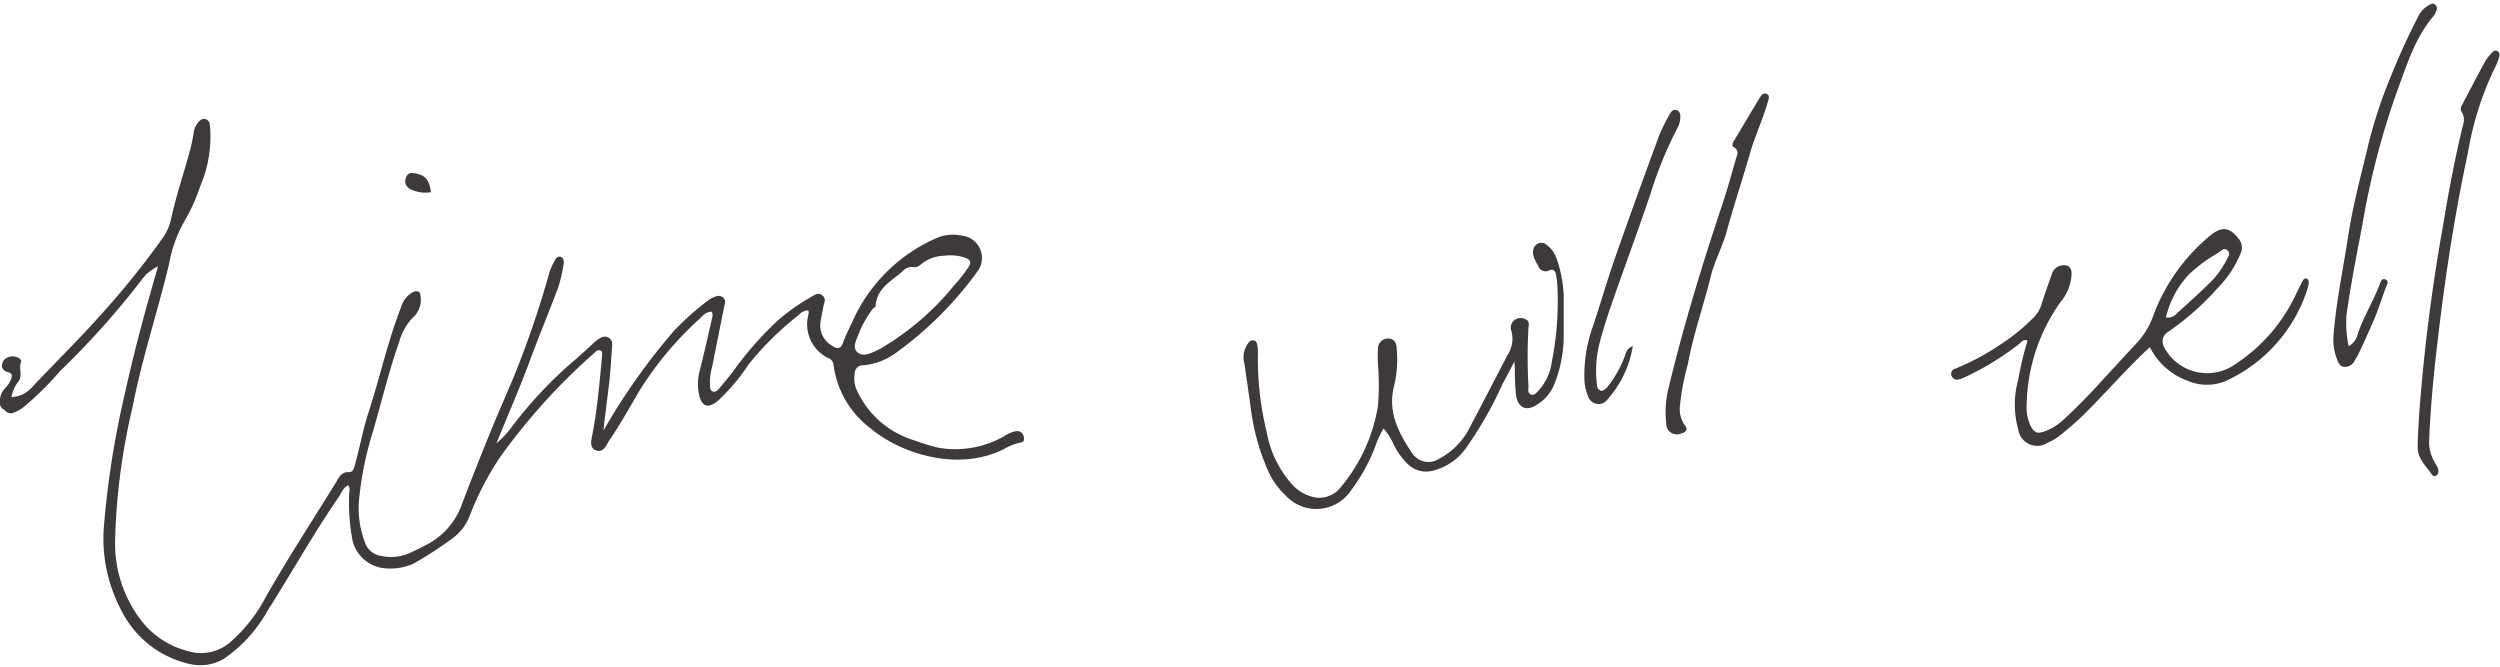 <svg xmlns="http://www.w3.org/2000/svg" viewBox="0 0 205.63 54.41" width="412" height="110"><defs><style>.cls-1{fill:#3e3a39;}</style></defs><title>アセット 1</title><g id="レイヤー_2" data-name="レイヤー 2"><g id="デザイン"><path class="cls-1" d="M176.83,28.31c-1.86,1.71-3.41,3.52-5.09,5.2a23.32,23.32,0,0,1-2.41,2.14,3.78,3.78,0,0,1-.87.5A1.58,1.58,0,0,1,166,35.06,7.6,7.6,0,0,1,166,31a27.1,27.1,0,0,1,.77-3.23c-.37-.15-.51.14-.7.28a23.13,23.13,0,0,1-4.35,2.68,3.17,3.17,0,0,1-.62.24.48.48,0,0,1-.6-.38.42.42,0,0,1,.32-.51,20,20,0,0,0,3.63-1.93,16.19,16.19,0,0,0,2.85-2.31,2.72,2.72,0,0,0,.68-1.26c.24-.74.5-1.48.77-2.21a1,1,0,0,1,.85-.79c.54-.07.81.18.79.75a3.82,3.82,0,0,1-.89,2.24A15,15,0,0,0,166.7,33a3.59,3.59,0,0,0,.3,1.74c.29.59.55.72,1.16.5a4.66,4.66,0,0,0,1.52-.92q1.59-1.47,3.06-3.09c1-1.09,2-2.17,3-3.25a6.47,6.47,0,0,0,1.41-2.37,15.54,15.54,0,0,1,4.61-6.45c1-.84,1.65-.71,2.37.23a1.13,1.13,0,0,1,.15,1.24,8.68,8.68,0,0,1-1.83,2.77,22.53,22.53,0,0,1-4,3.57c-.71.43-.72,1-.24,1.69a4,4,0,0,0,5.72,1,13.87,13.87,0,0,0,4.85-5.56c.2-.41.39-.81.59-1.2.07-.13.17-.28.35-.23s.2.28.17.46-.07.29-.11.43a12.49,12.49,0,0,1-6.39,7.38,4,4,0,0,1-3.46.13A5.59,5.59,0,0,1,176.83,28.31Zm1.32-2.44a1,1,0,0,0,.92-.36c.91-.82,1.82-1.64,2.69-2.49a7.21,7.21,0,0,0,1.37-1.87c.13-.24.38-.55.09-.8s-.49,0-.7.16a12.81,12.81,0,0,0-2.42,1.76A7.72,7.72,0,0,0,178.15,25.87Z"/><path class="cls-1" d="M198.86,36.49c0-.92.08-1.85.13-2.78a150.89,150.89,0,0,1,1.91-15.14c.45-2.72.94-5.42,1.58-8.09.12-.5.34-1,0-1.51a.49.49,0,0,1,0-.53c.64-1.21,1.27-2.43,1.93-3.64a4.11,4.11,0,0,1,.62-.77.31.31,0,0,1,.41-.06.37.37,0,0,1,.14.4,3.62,3.62,0,0,1-.31.83A25.69,25.69,0,0,0,203,12.28c-.93,4.33-1.64,8.7-2.2,13.08-.45,3.57-.87,7.15-1,10.76a3.26,3.26,0,0,0,.42,1.59c.13.27.35.5.35.81a.53.53,0,0,1-.12.3.27.27,0,0,1-.4,0C199.57,38.09,198.83,37.5,198.86,36.49Z"/><path class="cls-1" d="M193.18,28.23a1.53,1.53,0,0,0,.76-1.05c.48-1.38,1.25-2.62,1.78-4,.09-.23.17-.59.5-.43s.08.47,0,.7c-.33.91-.62,1.84-1,2.71S194.41,28,194,28.84a4.79,4.79,0,0,1-.33.58.86.86,0,0,1-.8.51c-.41,0-.54-.34-.66-.66a4.47,4.47,0,0,1-.26-2.08c.22-2.71.79-5.37,1.19-8s1.08-5.09,1.68-7.62a39.1,39.1,0,0,1,1.86-5.6q1-2.49,2.23-4.87a2.07,2.07,0,0,1,.91-.94c.16-.09.34-.18.51,0s.12.41,0,.62a.92.92,0,0,1-.16.29c-1.54,1.8-2.19,4-3,6.18a64.39,64.39,0,0,0-2.82,10.77c-.48,2.56-1,5.1-1.35,7.68A9.36,9.36,0,0,0,193.18,28.23Z"/><path class="cls-1" d="M124.56,29.49c-.4.79-.7,1.34-1,1.9a30.49,30.49,0,0,1-2.83,5,4.76,4.76,0,0,1-3,2.11,2.16,2.16,0,0,1-2-.64,5.62,5.62,0,0,1-1.14-1.64A5,5,0,0,0,113.8,35a7.45,7.45,0,0,0-.69,1.5,14.58,14.58,0,0,1-2,3.61,3.43,3.43,0,0,1-5.42.34,6.18,6.18,0,0,1-1.4-2,18.26,18.26,0,0,1-1.37-4.81c-.18-1.33-.37-2.65-.57-4a1.93,1.93,0,0,1,.34-1.69.41.41,0,0,1,.37-.2c.23,0,.32.18.35.37a3,3,0,0,1,.06.66,25,25,0,0,0,.72,6.52,8.75,8.75,0,0,0,2,4.2,3.43,3.43,0,0,0,1.66,1.09,2.21,2.21,0,0,0,2.41-.74,13.87,13.87,0,0,0,3.08-6.71,21,21,0,0,0,0-3.45,9.89,9.89,0,0,1,0-1.22.83.83,0,0,1,.84-.87c.44,0,.69.26.71.93a9.32,9.32,0,0,1-.2,2.88c-.6,2.16.33,3.94,1.47,5.63a1.6,1.6,0,0,0,2.19.46A6,6,0,0,0,121,34.7c1-1.89,2-3.83,3-5.75a2.44,2.44,0,0,0,.33-1.92.79.79,0,0,1,.32-1,.85.85,0,0,1,.86,0c.3.14.24.41.21.67a42.71,42.71,0,0,0,0,4.8c0,.24-.1.58.2.7s.52-.21.71-.42a4.26,4.26,0,0,0,1-2.22,25.33,25.33,0,0,0,.47-6.21,8.1,8.1,0,0,0-.11-1c-.06-.27-.2-.51-.55-.36a.64.64,0,0,1-.92-.36c-.24-.46-.56-.9-.37-1.46a.67.67,0,0,1,1.1-.25,2.36,2.36,0,0,1,.81,1.18,10.55,10.55,0,0,1,.56,2.95c0,1.15,0,2.31,0,3.46a10.78,10.78,0,0,1-.76,3.81A3.47,3.47,0,0,1,126.48,33c-.86.62-1.61.35-1.78-.71a18.58,18.58,0,0,1-.1-2.12C124.6,30,124.59,29.91,124.56,29.49Z"/><path class="cls-1" d="M137,33.44a8.38,8.38,0,0,1,.3-2c1.22-5.06,2.74-10,4.39-14.95.4-1.2.74-2.42,1.08-3.63.09-.32.34-.7-.16-1-.19-.1-.11-.34,0-.5.72-1.21,1.44-2.42,2.17-3.63.12-.2.31-.37.55-.25s.16.37.1.58c-.39,1.4-1,2.7-1.43,4.1-.64,2.25-1.39,4.47-2,6.72-.36,1.25-1,2.4-1.3,3.67-.6,2.4-1.43,4.75-1.88,7.2a19.38,19.38,0,0,0-.63,3.28,2.33,2.33,0,0,0,.38,1.69c.31.36.08.61-.33.7a.87.87,0,0,1-1.19-.81A10.85,10.85,0,0,1,137,33.44Z"/><path class="cls-1" d="M134.3,28.23a8.62,8.62,0,0,1-2.22,4.53.9.9,0,0,1-1.46-.42,3.79,3.79,0,0,1-.3-1.41,11.79,11.79,0,0,1,.64-4.16c.66-1.93,1.21-3.9,1.89-5.83,1.16-3.32,2.37-6.64,3.58-9.94a13.61,13.61,0,0,1,.88-1.8c.11-.22.29-.49.6-.39s.32.47.29.76a1.76,1.76,0,0,1-.19.64,32.75,32.75,0,0,0-2.24,5.44c-.91,2.71-1.9,5.39-2.85,8.08-.51,1.44-1,2.88-1.38,4.35a9.39,9.39,0,0,0-.2,3.21c0,.23.06.48.28.58s.48-.14.63-.34a9.27,9.27,0,0,0,1.37-2.41C133.74,28.78,133.8,28.39,134.3,28.23Z"/><path class="cls-1" d="M40.83,36.22a7.78,7.78,0,0,0,1.3-1.4,34.88,34.88,0,0,1,5-5.33c.49-.4.94-.84,1.42-1.26a5.67,5.67,0,0,1,.58-.52c.28-.18.58-.39.93-.18s.3.49.28.79c-.07,1-.12,1.93-.23,2.89-.15,1.32-.34,2.62-.47,3.95a52.76,52.76,0,0,1,5.71-8.1,23,23,0,0,1,2.9-2.6,1.54,1.54,0,0,1,.39-.23c.28-.12.57-.24.84,0s.14.48.09.73q-.51,2.52-1,5a4.13,4.13,0,0,0-.17,1.44c0,.21,0,.48.24.56s.42-.14.56-.3c.34-.4.66-.81,1-1.22A27.77,27.77,0,0,1,64,26.09a17.21,17.21,0,0,1,2.73-1.92c.27-.16.59-.4.92-.11s.15.55.09.84c-.09.44-.18.88-.25,1.32a1.92,1.92,0,0,0,1,2c.39.27.68.22.85-.27.27-.77.67-1.49,1-2.23A13.47,13.47,0,0,1,77,19.35a3.43,3.43,0,0,1,2.08-.22,1.85,1.85,0,0,1,1.28,3,29.44,29.44,0,0,1-6.51,6.53A5.38,5.38,0,0,1,71,29.8a.67.67,0,0,0-.7.7,2.28,2.28,0,0,0,.2,1.4A7.59,7.59,0,0,0,75.29,36a15.44,15.44,0,0,0,1.9.58,8.08,8.08,0,0,0,5.39-.94,2.54,2.54,0,0,1,1-.42.54.54,0,0,1,.63.49c.09.39-.13.43-.42.48a4.57,4.57,0,0,0-1.23.51c-3.74,1.87-8.45.41-11-1.75a7.76,7.76,0,0,1-3-5.18.65.65,0,0,0-.36-.53,3.08,3.08,0,0,1-1.7-3.63,1.22,1.22,0,0,0,0-.32,1,1,0,0,0-.8.37,25.12,25.12,0,0,0-4.12,4.06,16.24,16.24,0,0,1-2.53,3c-.82.67-1.35.49-1.56-.54a4.26,4.26,0,0,1,.05-1.88c.38-1.51.72-3,1.07-4.56a1.06,1.06,0,0,0-.06-.35c-.48,0-.75.32-1,.58a27.67,27.67,0,0,0-5,6C51.76,33.31,51,34.7,50.1,36c-.24.37-.45,1-1.05.81s-.42-.86-.32-1.36c.42-2.15.59-4.34.8-6.52a1.45,1.45,0,0,0-.05-.3c-.29-.16-.45,0-.61.17a50.62,50.62,0,0,0-7.76,8.59,24.66,24.66,0,0,0-2.42,4.64,4.15,4.15,0,0,1-1.62,2.11A30,30,0,0,1,34,46.12a4.64,4.64,0,0,1-2.29.38A3,3,0,0,1,29,44.23a16.87,16.87,0,0,1-.28-3.88c0-.21.12-.43-.09-.68-.39.19-.53.59-.74.92C25.79,43.64,24,46.85,22,50a11.68,11.68,0,0,1-3.57,3.93,3.82,3.82,0,0,1-2.91.42A8.3,8.3,0,0,1,10,50a12.6,12.6,0,0,1-1.43-7.21A74,74,0,0,1,10.3,32C11.06,28.53,12,25.1,13,21.66a3.66,3.66,0,0,0-1.43,1.22,68.21,68.21,0,0,1-6.62,7.39A25.79,25.79,0,0,1,2,33.19a3.12,3.12,0,0,1-.86.5.58.58,0,0,1-.71-.17.61.61,0,0,1,.12-.81,1,1,0,0,1,.69-.33,2.31,2.31,0,0,0,1.49-.88c1.82-1.92,3.7-3.78,5.46-5.74a68,68,0,0,0,5.24-6.5,4.19,4.19,0,0,0,.65-1.54c.44-2,1.09-3.86,1.6-5.8.1-.35.15-.72.23-1.09a1.93,1.93,0,0,1,.15-.64c.19-.31.41-.73.82-.64s.38.51.41.84a10.31,10.31,0,0,1-.82,4.68A15.27,15.27,0,0,1,15.14,18a10.87,10.87,0,0,0-1.23,3.45c-.94,3.94-2.23,7.78-3,11.76A53,53,0,0,0,9.47,44.13,10.4,10.4,0,0,0,11.78,51a7.1,7.1,0,0,0,3.72,2.32A3.67,3.67,0,0,0,19,52.52a12.8,12.8,0,0,0,2.87-3.68c1.82-3.2,3.84-6.28,5.77-9.42.25-.41.44-.86,1.05-.83.39,0,.42-.34.51-.63.4-1.43.66-2.9,1.12-4.31.93-2.86,1.57-5.82,2.67-8.63a2,2,0,0,1,1-1.25c.28-.13.57-.08.59.26a2,2,0,0,1-.44,1.67,4.56,4.56,0,0,0-1.3,2.16c-.85,2.42-1.45,4.92-2.16,7.38A27.21,27.21,0,0,0,29.52,41,7.86,7.86,0,0,0,30,44.32a1.66,1.66,0,0,0,1.36,1.16,3.78,3.78,0,0,0,2.3-.22c.5-.23,1-.47,1.5-.74A6,6,0,0,0,38,41.21c.73-1.94,1.51-3.88,2.29-5.81.64-1.58,1.34-3.14,2-4.72a81.19,81.19,0,0,0,2.91-8.55,5.29,5.29,0,0,1,.41-.91c.1-.2.23-.43.5-.34s.29.39.24.65a12.75,12.75,0,0,1-.43,1.85c-.78,2.08-1.64,4.14-2.41,6.23S41.73,34,40.83,36.22ZM77.67,20.79a3.08,3.08,0,0,0-1.75.58c-.23.17-.46.42-.79.35a1,1,0,0,0-.89.35c-.92.81-2.15,1.4-2.22,2.88,0,.07-.18.12-.23.2A9.18,9.18,0,0,0,70.71,27c-.18.58-.69,1.31-.18,1.74s1.25,0,1.87-.3a22.45,22.45,0,0,0,6.13-5.27,12.56,12.56,0,0,0,1.1-1.4c.3-.44.22-.64-.28-.83A3.79,3.79,0,0,0,77.67,20.79Z"/><path class="cls-1" d="M35.44,15.56a2.73,2.73,0,0,1-1.6-.21.73.73,0,0,1-.44-1c.16-.47.53-.38.92-.3C35.11,14.22,35.36,14.78,35.44,15.56Z"/><path class="cls-1" d="M2.32,31.92a3.35,3.35,0,0,1-1,.61c-.28.09-.44-.05-.33-.34a3,3,0,0,1,.48-1c.47-.53,0-1.18.29-1.72,0,0-.06-.15-.12-.2a1,1,0,0,0-1.33.11c-.22.37-.27.83.39,1,.35.1.29.33.2.59a2.24,2.24,0,0,1-.45.68,1.66,1.66,0,0,0-.43.79c-.07.4-.1.78.29,1a.93.93,0,0,0,1.16,0c.57-.5,1.22-.87,1.75-1.43l-.08-.89C2.89,31.45,2.61,31.7,2.32,31.92Z"/></g></g></svg>